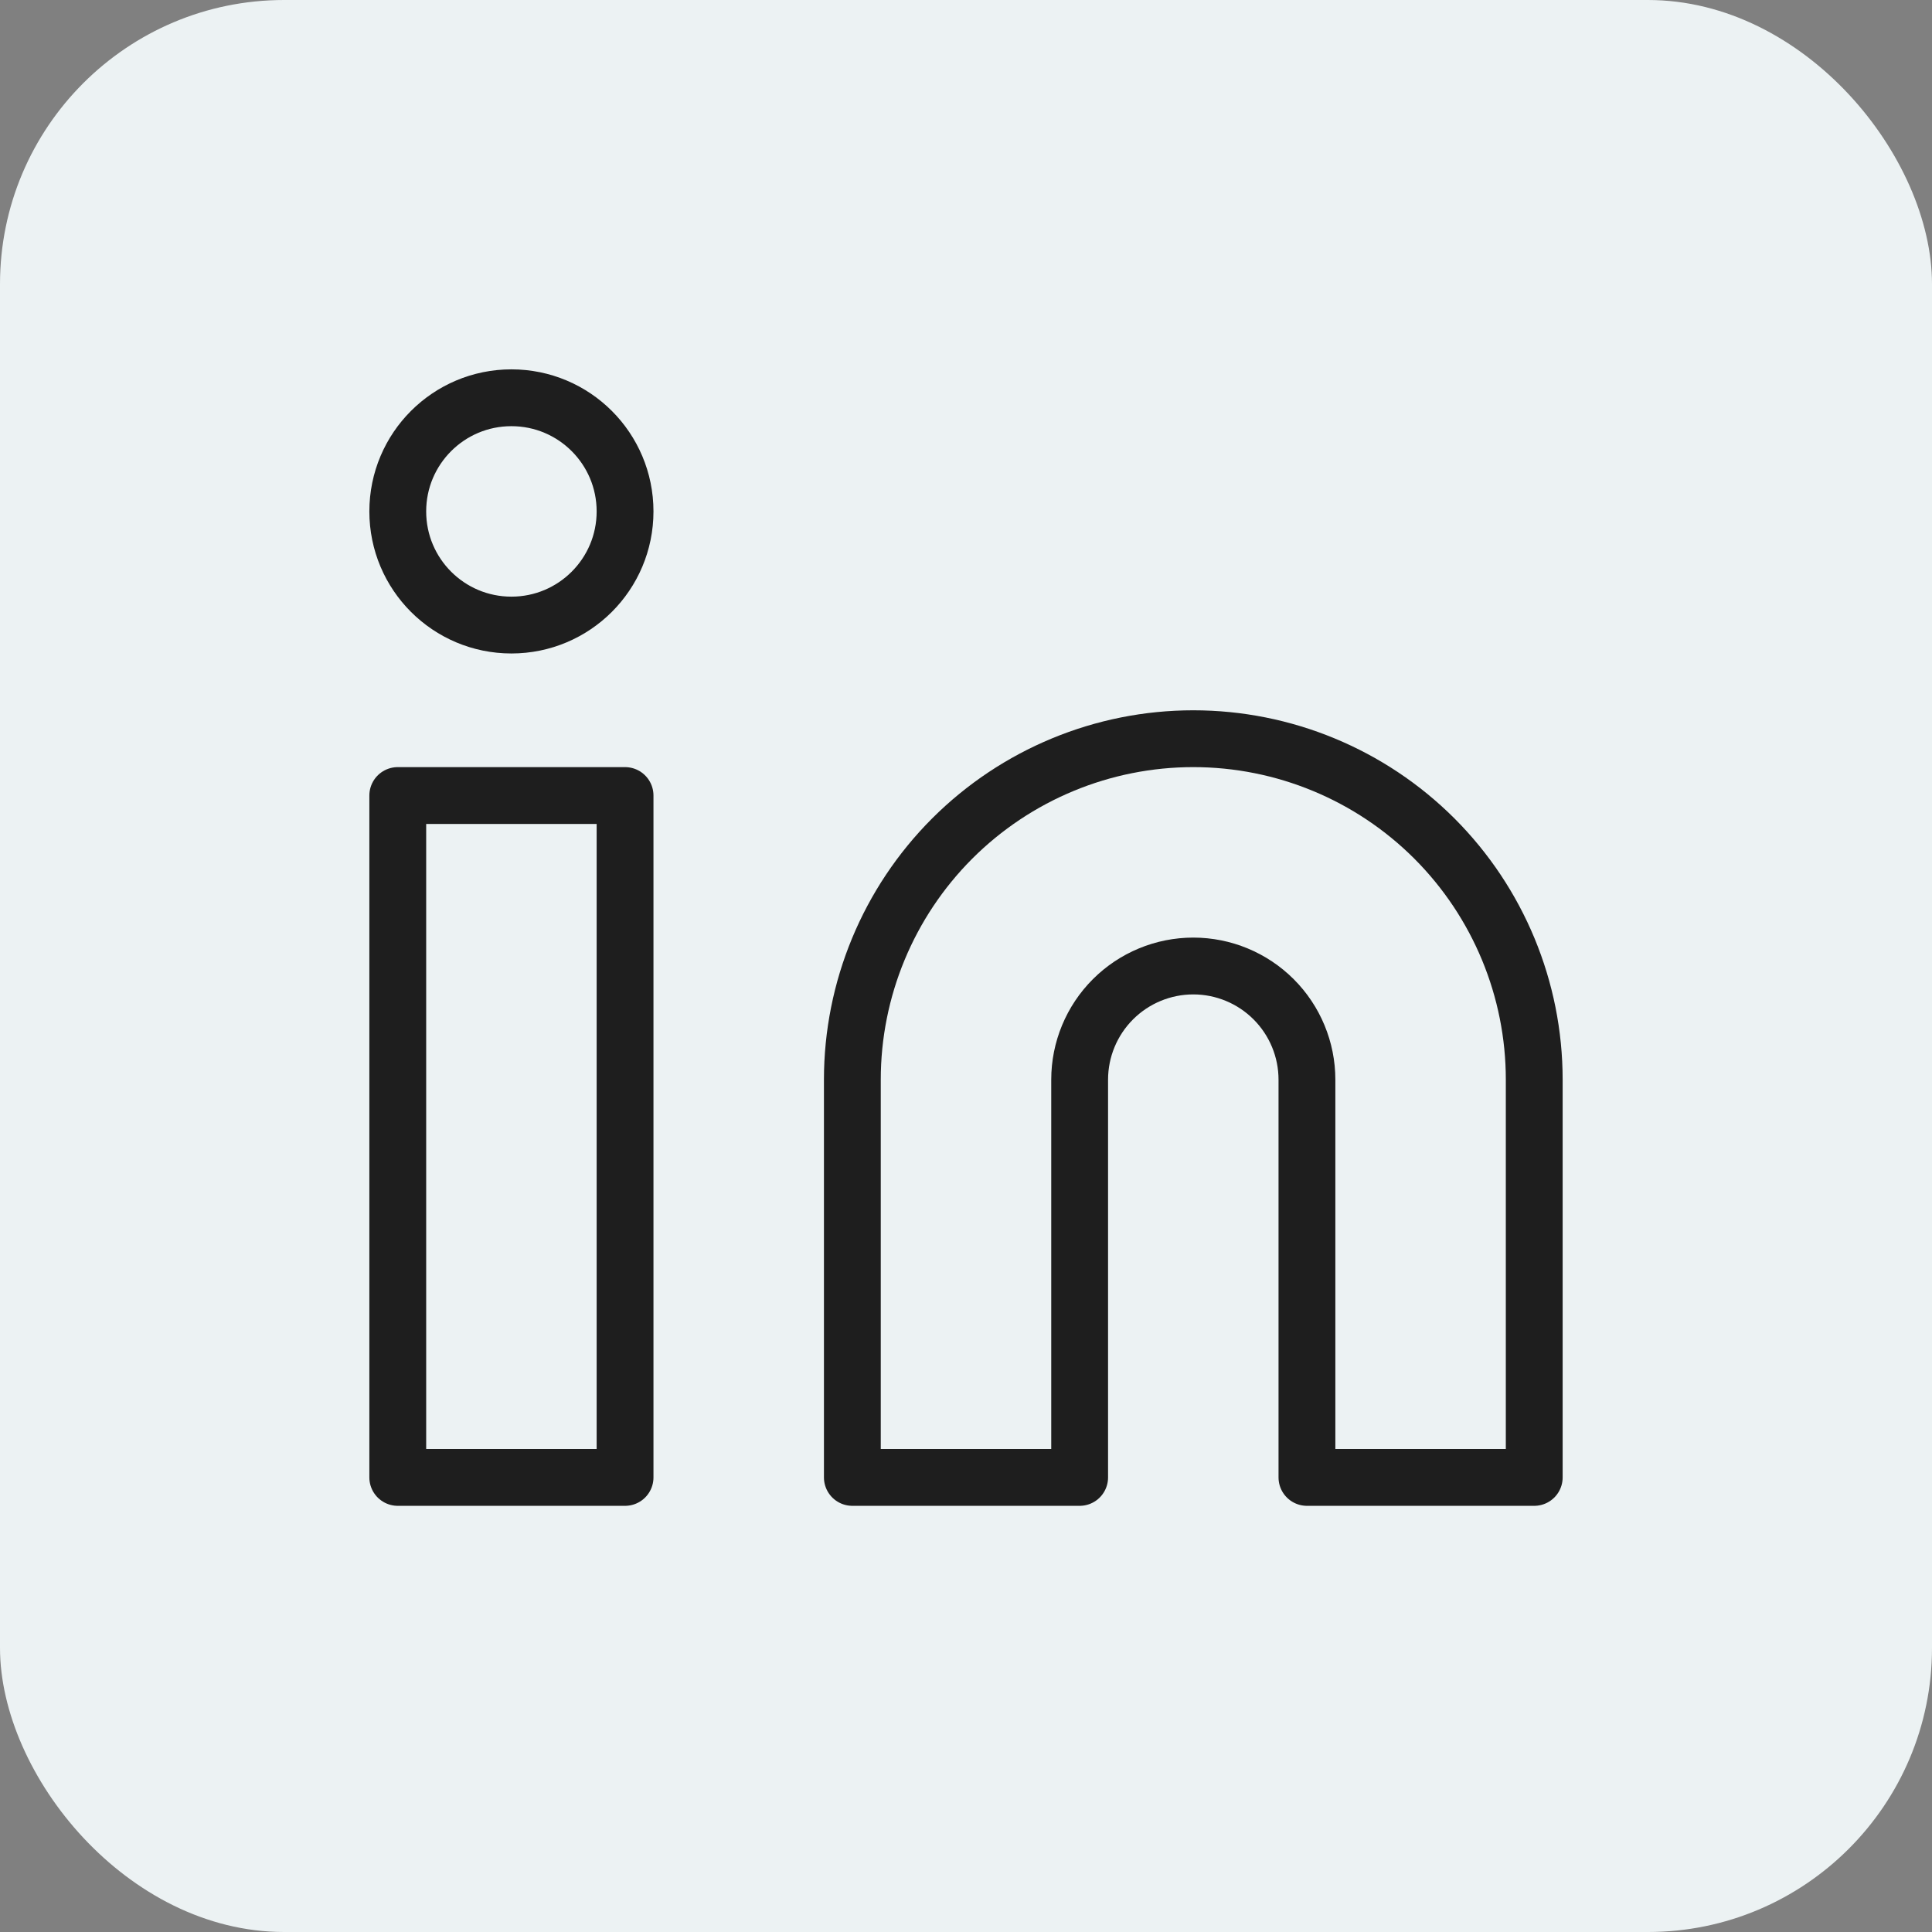 <?xml version="1.0" encoding="UTF-8"?> <svg xmlns="http://www.w3.org/2000/svg" width="34" height="34" viewBox="0 0 34 34" fill="none"><rect x="0" y="0" width="34" height="34" fill="#808080" stroke="none"/> <rect width="34" height="34" rx="5" fill="#ECF2F3"></rect> <path d="M21 13C22.591 13 24.117 13.632 25.243 14.757C26.368 15.883 27 17.409 27 19V26H23V19C23 18.47 22.789 17.961 22.414 17.586C22.039 17.211 21.53 17 21 17C20.47 17 19.961 17.211 19.586 17.586C19.211 17.961 19 18.47 19 19V26H15V19C15 17.409 15.632 15.883 16.757 14.757C17.883 13.632 19.409 13 21 13Z" stroke="#1E1E1E" stroke-linecap="round" stroke-linejoin="round"></path> <path d="M11 14H7V26H11V14Z" stroke="#1E1E1E" stroke-linecap="round" stroke-linejoin="round"></path> <path d="M9 11C10.105 11 11 10.105 11 9C11 7.895 10.105 7 9 7C7.895 7 7 7.895 7 9C7 10.105 7.895 11 9 11Z" stroke="#1E1E1E" stroke-linecap="round" stroke-linejoin="round"></path> </svg> 